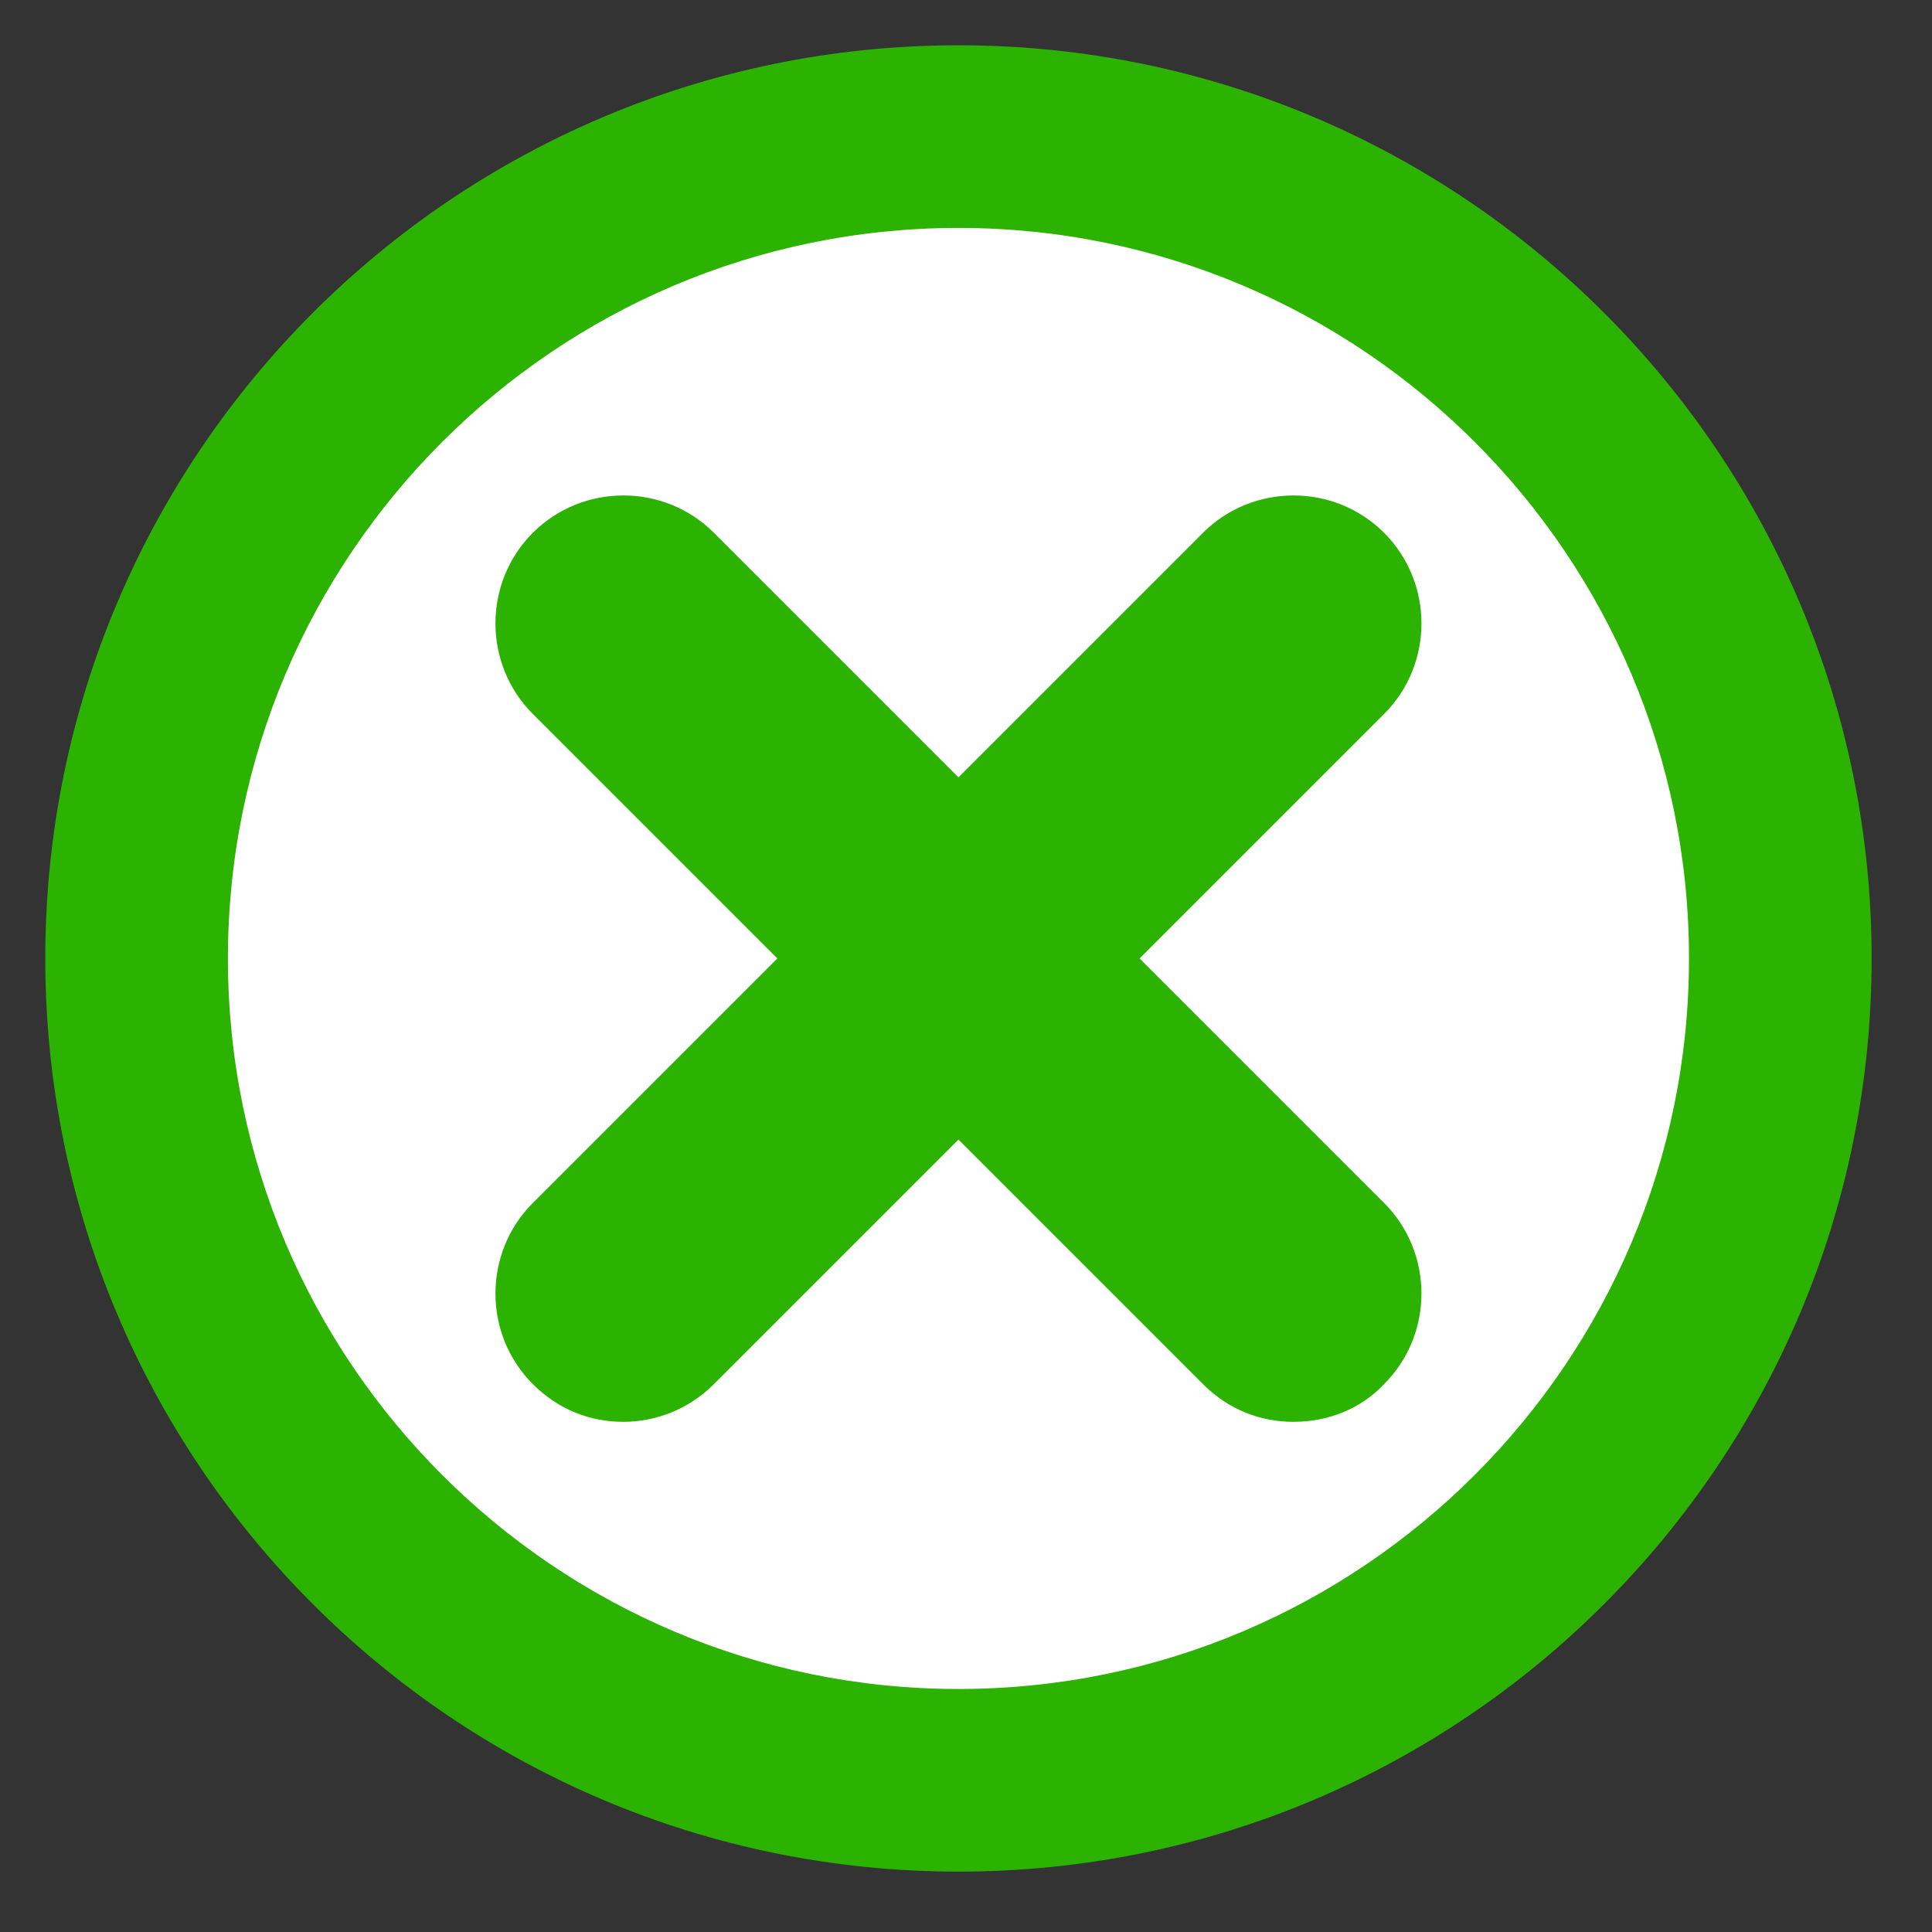 <?xml version="1.0" encoding="utf-8"?>
<!-- Generator: Adobe Illustrator 24.0.2, SVG Export Plug-In . SVG Version: 6.00 Build 0)  -->
<svg version="1.1" xmlns="http://www.w3.org/2000/svg" xmlns:xlink="http://www.w3.org/1999/xlink" x="0px" y="0px"
	 viewBox="0 0 128 128" style="enable-background:new 0 0 128 128;" xml:space="preserve">
<rect x="0" y="0" width="128" height="128" fill="#333333" stroke="none"/>
<style type="text/css">
	.st0{display:none;}
	.st1{display:inline;}
	.st2{fill:#422949;}
	.st3{fill:#2CB200;}
	.st4{fill:#FFFFFF;}
	.st5{fill:#736F6B;}
</style>
<g id="Layer_1" class="st0">
	<g id="Page-1" class="st1">
		<g id="_x30_61---tip-alert" transform="translate(0 -1)">
			<path id="Shape" class="st2" d="M12.7,38.4V92c0,5.5,4.4,9.9,9.9,9.9h19.9c0.6,0,1.2,0.3,1.6,0.8l15.7,20.9
				c1.2,1.4,2.8,2.2,4.6,2.1c1.8,0,3.5-0.8,4.6-2.2l15.6-20.8c0.4-0.5,1-0.8,1.6-0.8h19.9c5.5,0,9.9-4.4,9.9-9.9V38.4
				c0-5.5-4.4-9.9-9.9-9.9h-13C89.4,15,76.8,5.9,62.9,6.6C50.1,7.3,39.1,16,35.7,28.4h-13C17.2,28.4,12.8,32.9,12.7,38.4L12.7,38.4z
				 M63.1,10.6c7-0.3,13.9,2.2,19.1,7.1s8,11.6,8,18.7c0,7.1-2.9,14-8.2,18.8c-5,4.8-7.8,11.5-7.7,18.4v2.4H54.4V74
				c0.1-7.1-2.7-13.9-7.8-18.9c-7.5-7.1-10-18-6.5-27.7C43.8,17.7,52.8,11.1,63.1,10.6z M70.3,90H58.4c-2.2,0-4-1.8-4-4v-6h19.9v6
				C74.3,88.2,72.5,90,70.3,90z M16.7,38.4c0-3.3,2.7-6,6-6h12.2c-0.1,0.4-0.1,0.8-0.2,1.3c-0.8,9.1,2.5,18.1,9.2,24.3
				c4.3,4.2,6.7,10,6.6,16v12c0,3.6,2.5,6.8,6,7.7V96c0,1.1,0.9,2,2,2s2-0.9,2-2v-2h7.9v2c0,1.1,0.9,2,2,2s2-0.9,2-2v-2.3
				c3.5-0.9,5.9-4.1,6-7.7V73.7c-0.1-5.8,2.3-11.5,6.4-15.5c6.1-5.6,9.5-13.5,9.4-21.7c0-1.3-0.1-2.7-0.3-4h12.2c3.3,0,6,2.7,6,6V92
				c0,3.3-2.7,6-6,6H86.2c-1.9,0-3.6,0.9-4.8,2.4l-15.5,20.7c-0.8,0.8-2.2,0.9-3,0.1l-15.6-20.8c-1.1-1.5-2.9-2.4-4.8-2.4H22.7
				c-3.3,0-6-2.7-6-6L16.7,38.4L16.7,38.4z"/>
			<path id="Shape_1_" class="st2" d="M60.4,62.2c-1.1,0-2,0.9-2,2v6c0,1.1,0.9,2,2,2s2-0.9,2-2v-6C62.4,63.1,61.5,62.2,60.4,62.2z"
				/>
			<path id="Shape_2_" class="st2" d="M58.4,54.3c0,1.1,0.9,2,2,2s2-0.9,2-2v-2c0-1.1-0.9-2-2-2s-2,0.9-2,2V54.3z"/>
			<path id="Shape_3_" class="st2" d="M68.3,72.1c1.1,0,2-0.9,2-2v-6c0-1.1-0.9-2-2-2s-2,0.9-2,2v6C66.4,71.2,67.3,72.1,68.3,72.1z"
				/>
			<path id="Shape_4_" class="st2" d="M68.3,56.2c1.1,0,2-0.9,2-2v-2c0-1.1-0.9-2-2-2s-2,0.9-2,2v2C66.4,55.3,67.3,56.2,68.3,56.2z"
				/>
			<path id="Shape_5_" class="st2" d="M32.6,20.5c0.8,0,1.6-0.5,1.9-1.3c0.3-0.8,0-1.7-0.6-2.2L23.9,9c-0.9-0.7-2.1-0.6-2.8,0.3
				s-0.5,2.1,0.3,2.8l9.9,7.9C31.7,20.3,32.2,20.5,32.6,20.5z"/>
			<path id="Shape_6_" class="st2" d="M97.4,20.1l9.9-7.9c0.9-0.7,1-1.9,0.3-2.8c-0.7-0.9-1.9-1-2.8-0.3L94.9,17
				c-0.6,0.4-0.8,1.1-0.7,1.9s0.6,1.3,1.2,1.5C96.1,20.6,96.8,20.5,97.4,20.1z"/>
			<path id="Shape_7_" class="st2" d="M21.1,77.3c0.3,0.4,0.8,0.7,1.3,0.7c0.5,0.1,1-0.1,1.5-0.4l9.9-7.9c0.9-0.7,1-1.9,0.3-2.8
				c-0.7-0.9-1.9-1-2.8-0.3l-9.9,7.9c-0.4,0.3-0.7,0.8-0.7,1.3S20.8,76.9,21.1,77.3L21.1,77.3z"/>
			<path id="Shape_8_" class="st2" d="M104.8,77.6c0.9,0.7,2.1,0.6,2.8-0.3c0.7-0.9,0.6-2.1-0.3-2.8l-9.9-7.9
				c-0.9-0.7-2.1-0.6-2.8,0.3c-0.7,0.9-0.6,2.1,0.3,2.8L104.8,77.6z"/>
			<path id="Shape_9_" class="st2" d="M46.1,32.4c0.1,0,0.3,0,0.4,0c1,0,1.8-0.7,2-1.6c1.4-7.3,8.7-10.4,8.7-10.5
				c1-0.4,1.5-1.6,1.1-2.6s-1.6-1.5-2.6-1.1c-0.4,0.1-9.3,3.9-11.1,13.4C44.3,31.1,45,32.2,46.1,32.4L46.1,32.4z"/>
			<path id="Shape_10_" class="st2" d="M22.7,42.3h6c1.1,0,2-0.9,2-2s-0.9-2-2-2h-6c-1.1,0-2,0.9-2,2S21.6,42.3,22.7,42.3z"/>
			<path id="Shape_11_" class="st2" d="M100.1,42.3h6c1.1,0,2-0.9,2-2s-0.9-2-2-2h-6c-1.1,0-2,0.9-2,2S99,42.3,100.1,42.3z"/>
		</g>
	</g>
</g>
<g id="Layer_2" class="st0">
	<g class="st1">
		<g>
			<path class="st3" d="M16.2,58.7H5.7c-1.9,0-3.5-1.6-3.5-3.5c0-1.9,1.6-3.5,3.5-3.5h10.5c1.9,0,3.5,1.6,3.5,3.5
				C19.7,57.1,18.2,58.7,16.2,58.7z"/>
		</g>
		<g>
			<path class="st3" d="M121.3,58.7h-10.5c-1.9,0-3.5-1.6-3.5-3.5c0-1.9,1.6-3.5,3.5-3.5h10.5c1.9,0,3.5,1.6,3.5,3.5
				C124.8,57.1,123.2,58.7,121.3,58.7z"/>
		</g>
		<g>
			<path class="st3" d="M63.6,17.6c-1.9,0-3.5-1.6-3.5-3.5V3.5c0-1.9,1.6-3.5,3.5-3.5c1.9,0,3.5,1.6,3.5,3.5V14
				C67.1,16,65.6,17.6,63.6,17.6z"/>
		</g>
		<g>
			<path class="st3" d="M31.9,29.5c-0.9,0-1.8-0.3-2.5-1L22,21c-1.4-1.4-1.4-3.6,0-5c1.4-1.4,3.6-1.4,5,0l7.5,7.5
				c1.4,1.4,1.4,3.6,0,5C33.7,29.1,32.8,29.5,31.9,29.5z"/>
		</g>
		<g>
			<path class="st3" d="M97.1,30.7c-0.9,0-1.8-0.3-2.5-1c-1.4-1.4-1.4-3.6,0-5l7.5-7.5c1.4-1.4,3.6-1.4,5,0c1.4,1.4,1.4,3.6,0,5
				l-7.5,7.5C98.9,30.3,98,30.7,97.1,30.7z"/>
		</g>
		<g>
			<g>
				<circle class="st4" cx="63.8" cy="62.6" r="36.6"/>
				<path class="st3" d="M63.8,103.3c-22.4,0-40.6-18.2-40.6-40.6S41.4,22,63.8,22s40.6,18.2,40.6,40.6S86.2,103.3,63.8,103.3z
					 M63.8,30.1c-17.9,0-32.5,14.6-32.5,32.5s14.6,32.5,32.5,32.5s32.5-14.6,32.5-32.5S81.8,30.1,63.8,30.1z"/>
			</g>
		</g>
		<g>
			<g>
				<g>
					<path class="st3" d="M82.4,87.6L82.4,87.6l-1.5-0.1l-0.9-1.6c-0.1-0.2-0.2-0.3-0.4-0.5c-1.3-1.2-2.9-1.8-4.6-1.9l-1.5,0.3
						l0-0.1l0,0l-4.7-18c-0.7-2.3-1.8-2.3-3-2.1c0,0-2.5,0.4-2,3l4.7,25.2c0,0.3,0.1,0.5,0.1,0.8c0,1.2-0.4,2.2-1.1,3.1
						c-0.2,0.3-0.5,0.5-0.8,0.5c-1.5,0.2-2.7-0.1-3.9-1c-1.4-1.1-2.4-3.3-3.4-4.8c-0.6-0.8-1-1.8-1.7-2.6c-1.2-1.3-3.9-2.3-5.4-1.1
						c-0.5,0.4-1,1.5-0.6,2.1c0.7,0.9,1.5,1.8,1.9,2.7c0.4,0.8,0.7,1.6,1,2.5c0.2,0.6,0.3,2,0.8,2.4c0.5,0.4,0.8,1.4,1.1,1.9
						c0.8,1.2,1.8,2.5,2.4,3.9c1.4,2.2,2.1,4.9,3.8,7.1c2,2.5,4,4.8,7,6.3c1.1,0.6,1.9,1.5,2.5,2.5l2.2,6.3
						c6.1,1.4,19.4-4.9,19.5-5.7l-0.8-3.5l0-0.1c0.3-1.1,0.7-2.3,0.9-3.4c0.2-0.8,0.3-1.7,0.4-2.6c0.1-2.5,0.2-5.1,0.3-7.6
						c0-0.4,0.1-0.9,0.1-1.3c0.2-1.4-0.6-5.3-3.6-5.4c-0.1,0-0.1-0.1-0.1-0.1c-0.8-1.6-1.8-3-2.9-4.3C86.5,89,84.5,87.9,82.4,87.6"
						/>
					<path class="st5" d="M76.1,127c-0.9,0-1.7-0.1-2.5-0.3l-1.2-0.3l-2.6-7.3c-0.4-0.6-0.9-1.1-1.6-1.5c-3.4-1.7-5.7-4.4-7.7-6.9
						c-1.1-1.4-1.9-3-2.5-4.5c-0.5-1-0.9-2-1.4-2.8l-0.2-0.4c-0.3-0.9-1.1-2-1.8-3l-0.3-0.4c-0.2-0.2-0.4-0.6-0.5-0.9
						c-0.1-0.2-0.2-0.4-0.3-0.6c-0.8-0.7-1-1.8-1.2-2.8c0-0.2-0.1-0.4-0.1-0.5c-0.2-0.7-0.5-1.5-0.9-2.2c-0.2-0.5-0.8-1.2-1.2-1.8
						l-0.5-0.6c-1.4-1.8-0.3-4.3,1-5.3c2.6-2.1,6.5-1,8.7,1.3c0.6,0.7,1,1.4,1.4,2c0.2,0.3,0.3,0.6,0.5,0.8c0.3,0.5,0.6,1,0.9,1.5
						c0.6,1,1.3,2.2,1.9,2.7c0.5,0.4,1.1,0.6,1.6,0.6c0.3-0.4,0.4-0.8,0.4-1.4c0-0.2,0-0.3,0-0.4l-4.7-25.2
						c-0.3-1.9,0.2-3.1,0.8-3.8c1.1-1.6,2.9-1.9,3.2-1.9c2.8-0.5,4.7,0.8,5.6,3.8l4.3,16.1c2.3,0.1,4.4,0.9,6.1,2.5
						c0.3,0.3,0.6,0.6,0.8,1l0.3,0.5l0.9,0l0.2,0.1c2.3,0.5,4.6,1.7,6.2,3.5c1.1,1.2,2,2.5,2.8,3.9c1,0.3,1.9,0.9,2.7,1.8
						c1.6,2,2,4.7,1.8,6c-0.1,0.4-0.1,0.7-0.1,1l-0.1,2.4c-0.1,1.7-0.2,3.5-0.2,5.2c-0.1,1-0.2,2-0.5,3c-0.2,1-0.5,1.9-0.8,2.8
						l0.8,3.4l0,0.3c-0.1,1.2-1,1.9-1.3,2.1C92.6,122.5,82.8,127,76.1,127z M66,94C66,94,66,94,66,94C66,94,66,94,66,94z"/>
				</g>
			</g>
			<path class="st4" d="M82.4,87.6L82.4,87.6l-1.5-0.1l-0.9-1.6c-0.1-0.2-0.2-0.3-0.4-0.5c-1.3-1.2-2.9-1.8-4.6-1.9l-1.5,0.3l0-0.1
				l0,0l-4.7-18c-0.7-2.3-1.8-2.3-3-2.1c0,0-2.5,0.4-2,3l4.7,25.2c0,0.3,0.1,0.5,0.1,0.8c0,1.2-0.4,2.2-1.1,3.1
				c-0.2,0.3-0.5,0.5-0.8,0.5c-1.5,0.2-2.7-0.1-3.9-1c-1.4-1.1-2.4-3.3-3.4-4.8c-0.6-0.8-1-1.8-1.7-2.6c-1.2-1.3-3.9-2.3-5.4-1.1
				c-0.5,0.4-1,1.5-0.6,2.1c0.7,0.9,1.5,1.8,1.9,2.7c0.4,0.8,0.7,1.6,1,2.5c0.2,0.6,0.3,2,0.8,2.4c0.5,0.4,0.8,1.4,1.1,1.9
				c0.8,1.2,1.8,2.5,2.4,3.9c1.4,2.2,2.1,4.9,3.8,7.1c2,2.5,4,4.8,7,6.3c1.1,0.6,1.9,1.5,2.5,2.5l2.2,6.3c6.1,1.4,19.4-4.9,19.5-5.7
				l-0.8-3.5l0-0.1c0.3-1.1,0.7-2.3,0.9-3.4c0.2-0.8,0.3-1.7,0.4-2.6c0.1-2.5,0.2-5.1,0.3-7.6c0-0.4,0.1-0.9,0.1-1.3
				c0.2-1.4-0.6-5.3-3.6-5.4c-0.1,0-0.1-0.1-0.1-0.1c-0.8-1.6-1.8-3-2.9-4.3C86.5,89,84.5,87.9,82.4,87.6"/>
		</g>
		<g>
			<path class="st3" d="M58.8,79c-6.7-2.6-11.3-9.1-11.3-16.3c0-9.6,7.8-17.5,17.5-17.5s17.5,7.8,17.5,17.5c0,4.1-1.4,8-4,11.1
				l-6.3-5.2c1.4-1.7,2.1-3.7,2.1-5.9c0-5.2-4.2-9.3-9.3-9.3c-5.2,0-9.3,4.2-9.3,9.3c0,3.9,2.4,7.4,6,8.7L58.8,79z"/>
		</g>
	</g>
</g>
<g id="Layer_3" class="st0">
	<g class="st1">
		<g>
			<circle class="st4" cx="63.5" cy="63.5" r="57.2"/>
			<path class="st3" d="M63.5,127C28.5,127,0,98.5,0,63.5S28.5,0,63.5,0S127,28.5,127,63.5S98.5,127,63.5,127z M63.5,12.7
				c-28,0-50.8,22.8-50.8,50.8s22.8,50.8,50.8,50.8s50.8-22.8,50.8-50.8S91.5,12.7,63.5,12.7z"/>
		</g>
		<g>
			<g>
				<polygon class="st3" points="87.7,74.2 95.9,31.1 52.8,39.3 63,49.5 24.8,87.7 39.3,102.2 77.5,64 				"/>
			</g>
		</g>
	</g>
</g>
<g id="Layer_4">
	<g>
		<g>
			<circle class="st4" cx="63.5" cy="63.5" r="54.5"/>
			<path class="st3" d="M63.5,124C30.1,124,3,96.9,3,63.5S30.1,3,63.5,3S124,30.1,124,63.5S96.9,124,63.5,124z M63.5,15.1
				c-26.7,0-48.4,21.7-48.4,48.4s21.7,48.4,48.4,48.4s48.4-21.7,48.4-48.4S90.2,15.1,63.5,15.1z"/>
		</g>
		<g>
			<g>
				<path class="st3" d="M85.7,94.2c-2.2,0-4.3-0.8-6-2.5L35.3,47.3c-3.3-3.3-3.3-8.7,0-12c3.3-3.3,8.7-3.3,12,0l44.4,44.4
					c3.3,3.3,3.3,8.7,0,12C90.1,93.4,87.9,94.2,85.7,94.2z"/>
			</g>
			<g>
				<path class="st3" d="M41.3,94.2c-2.2,0-4.3-0.8-6-2.5c-3.3-3.3-3.3-8.7,0-12l44.4-44.4c3.3-3.3,8.7-3.3,12,0
					c3.3,3.3,3.3,8.7,0,12L47.3,91.7C45.6,93.4,43.4,94.2,41.3,94.2z"/>
			</g>
		</g>
	</g>
</g>
</svg>
